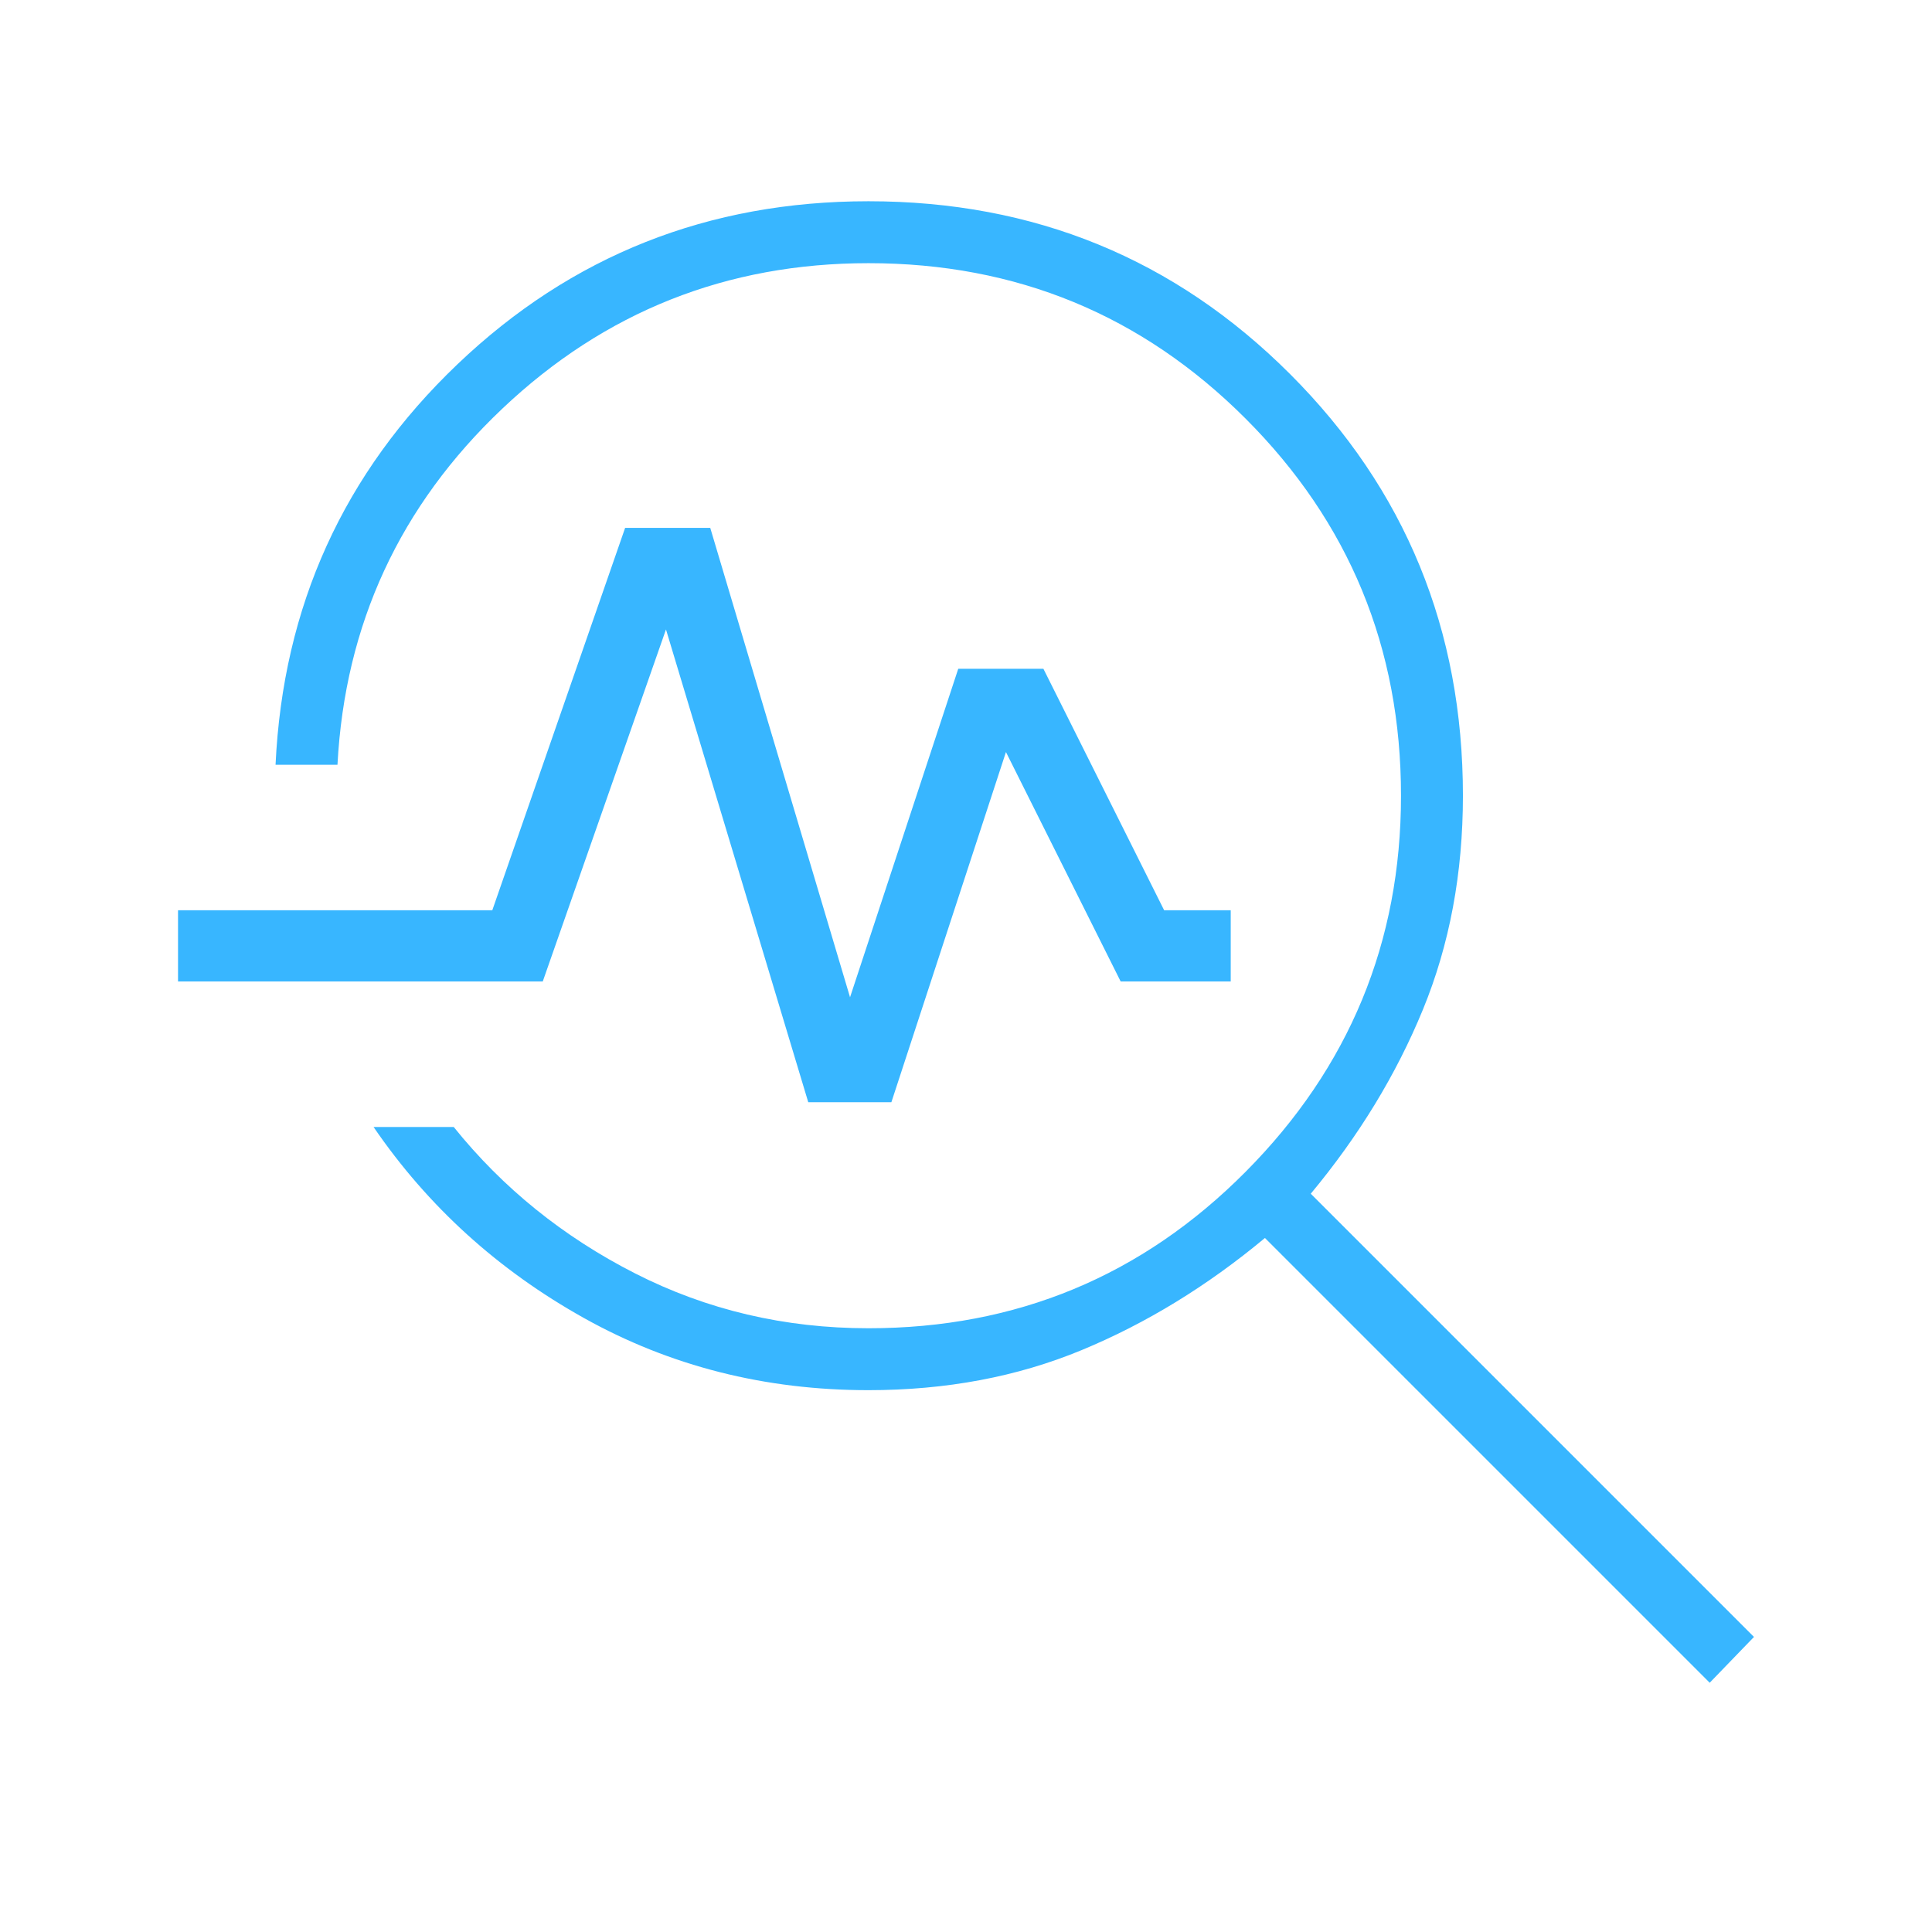<?xml version="1.0" encoding="UTF-8"?> <svg xmlns="http://www.w3.org/2000/svg" height="48px" viewBox="0 -960 960 960" width="48px"><path fill="#38b6ff" d="m849.54-123.85-221-221q-43.08 35.85-91.12 55.73-48.04 19.89-105.88 19.89-77.16 0-141.31-35.81T185.62-400h39.84q36.54 45.46 90.08 72.73 53.54 27.27 116 27.27 110.15 0 187.38-77.73 77.23-77.73 77.23-186.89 0-110.15-77.23-187.38-77.23-77.23-187.38-77.23-105.62 0-181.96 72.31-76.35 72.3-81.89 176.92h-30.77q5.54-118.08 90.43-199.04Q312.23-860 431.54-860q123.61 0 209.5 85.88 85.88 85.89 85.88 209.5 0 57.85-19.88 106.27-19.89 48.43-55.73 91.5l220.23 220.23-22 22.77ZM401.62-412.31l-70.7-234.92-61.23 174.92H88.46v-35.38h156.16l66-190h42.3l69.46 233.23 53.77-163.23h42.31l60 120h33.08v35.38h-54.69l-57-114-56.93 174h-41.3Z"></path></svg> 